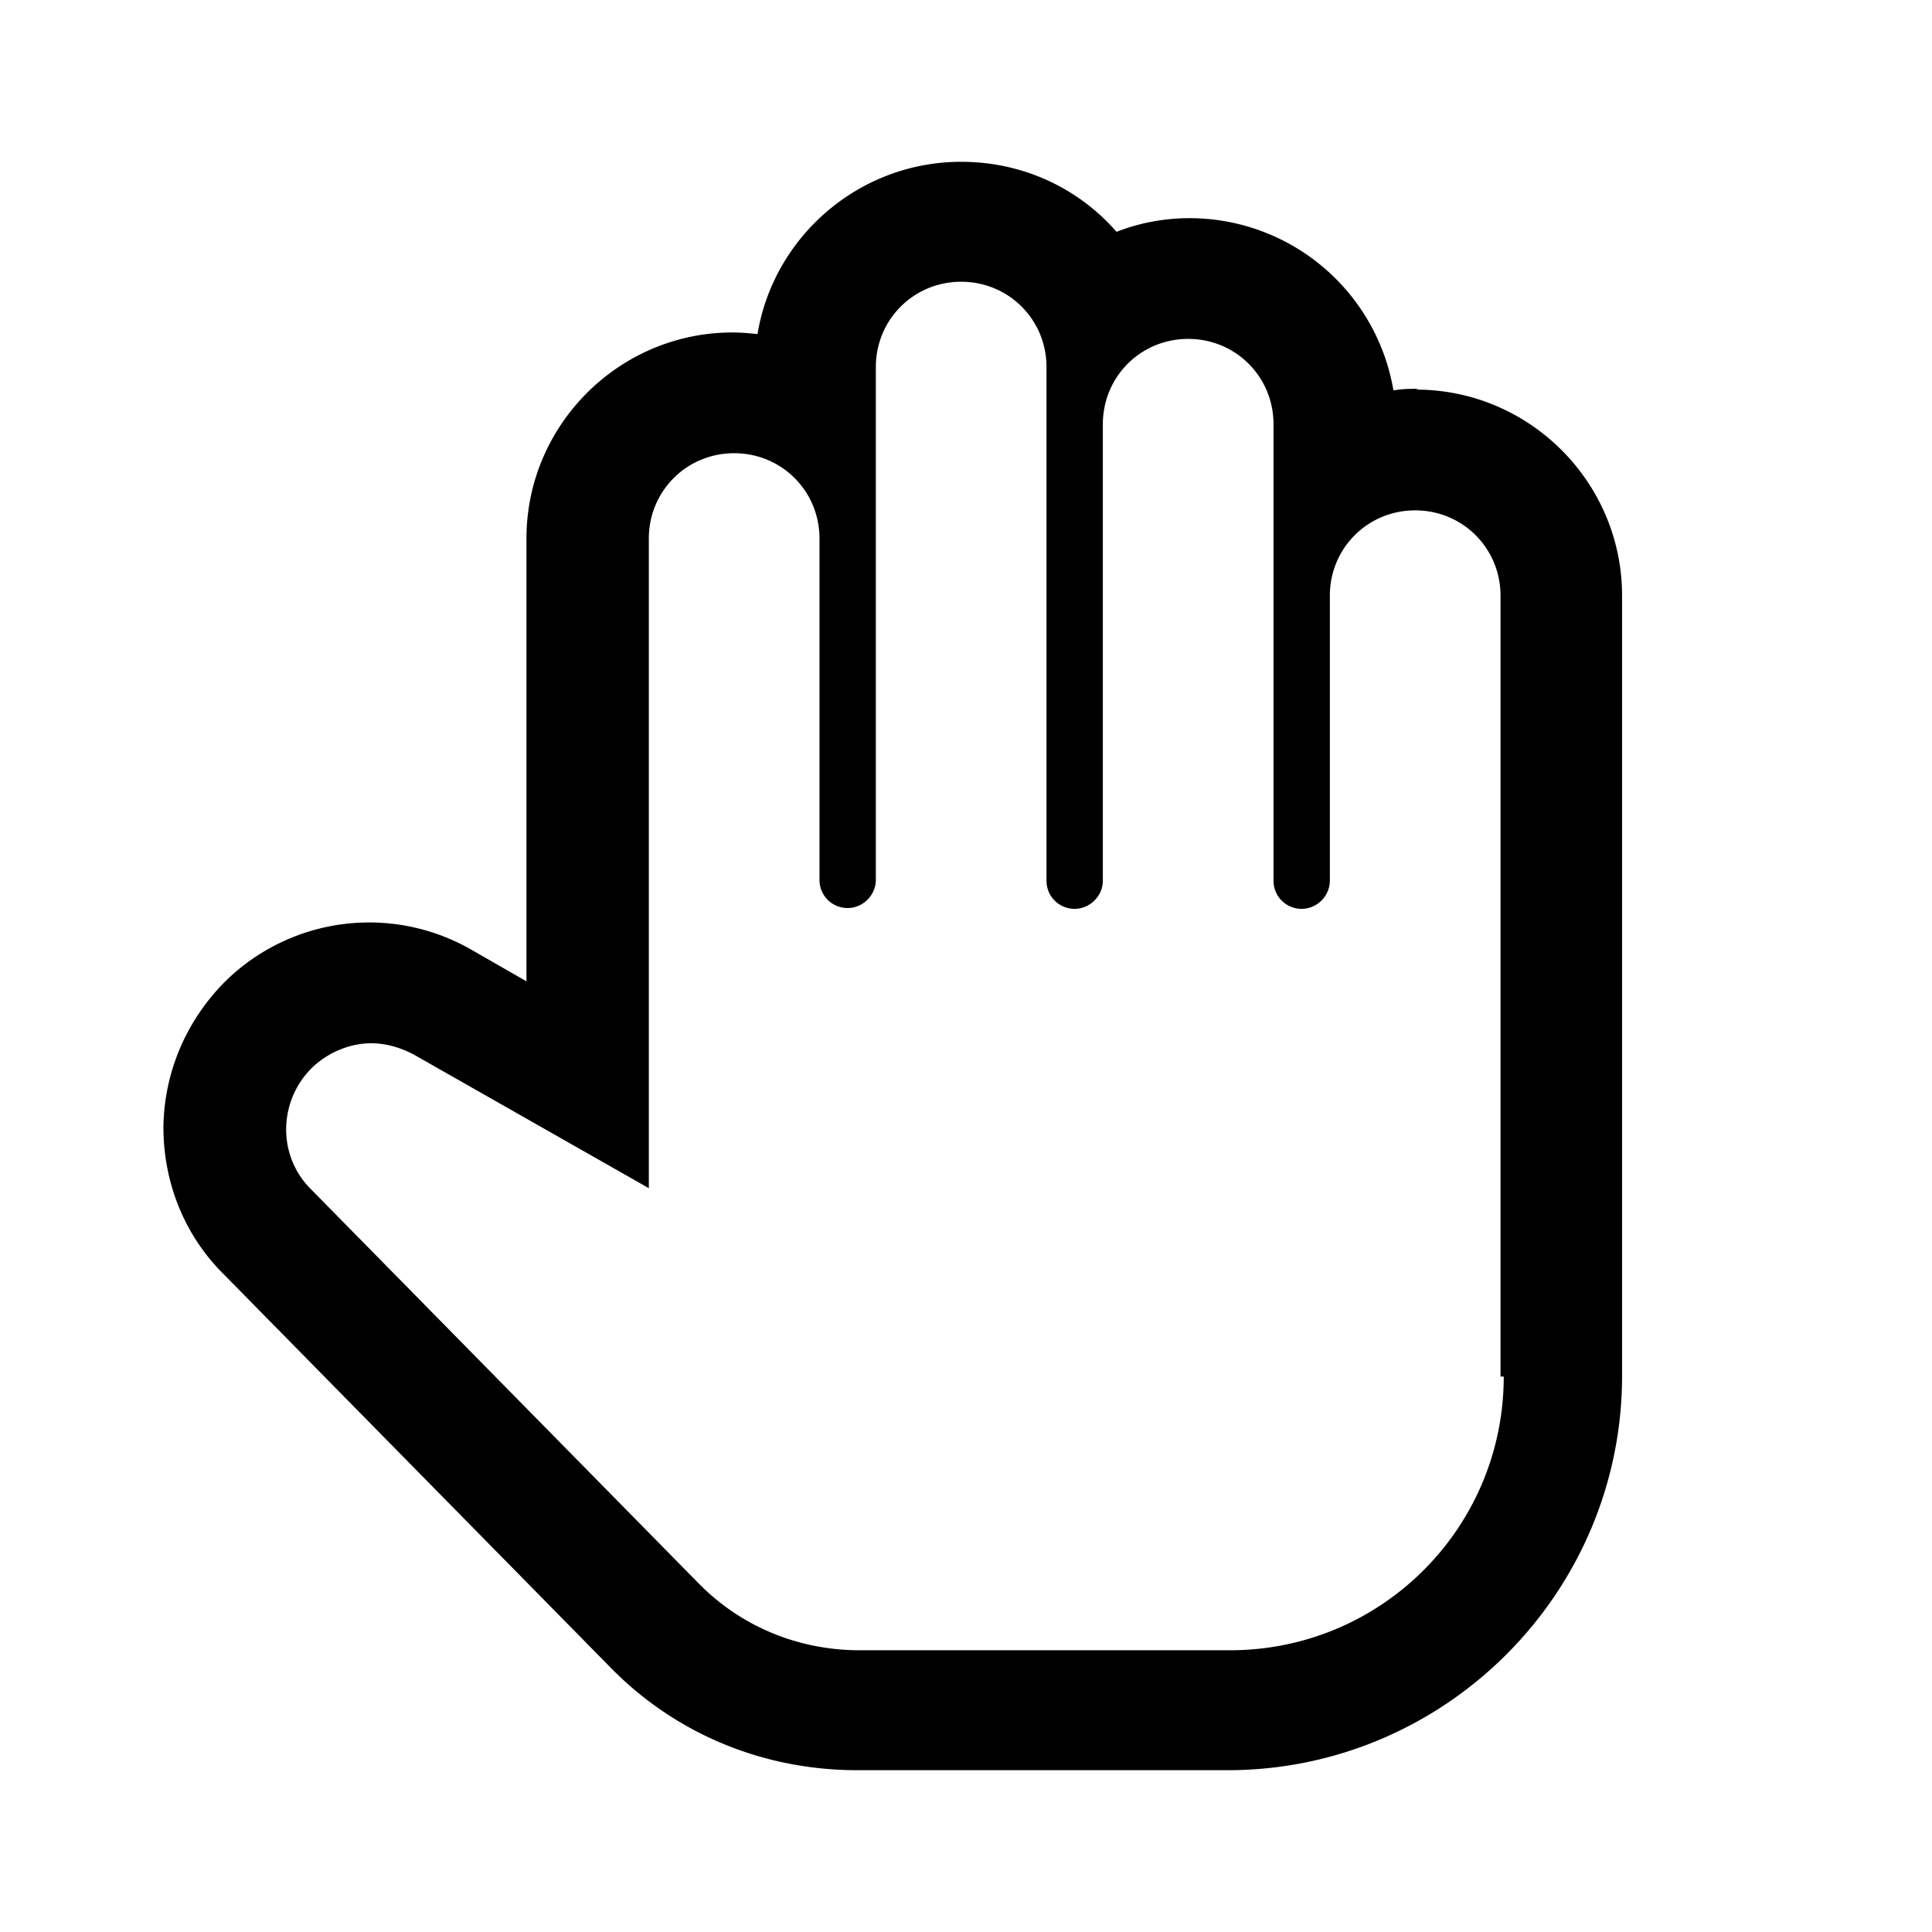 <svg xmlns="http://www.w3.org/2000/svg" width="24" height="24" fill="currentColor" class="mi-outline mi-hand" viewBox="0 0 24 24">
  <path d="M17.62 4.83c-.1 0-.21 0-.31.02a2.57 2.57 0 0 0-2.53-2.14c-.32 0-.63.06-.91.17-.47-.54-1.16-.87-1.93-.87-1.27 0-2.33.93-2.53 2.14-.1-.01-.2-.02-.31-.02-1.41 0-2.56 1.15-2.56 2.56v5.5l-.68-.39a2.55 2.55 0 0 0-3.04.37c-.5.49-.78 1.14-.79 1.83 0 .69.26 1.34.74 1.82l4.79 4.87c.81.84 1.91 1.3 3.09 1.3h4.6c2.7 0 4.9-2.2 4.9-4.9V7.4c0-1.41-1.15-2.56-2.56-2.56Zm1.06 12.27c0 1.88-1.52 3.4-3.4 3.4h-4.6c-.77 0-1.49-.3-2.02-.85l-4.8-4.88c-.42-.42-.4-1.1.02-1.51.2-.19.47-.3.73-.3.18 0 .36.05.53.14l2.92 1.66V6.69c0-.59.47-1.06 1.06-1.06s1.06.47 1.06 1.06v4.24c0 .2.16.35.35.35s.35-.16.35-.35V4.56c0-.59.47-1.06 1.06-1.06S13 3.97 13 4.56v6.38c0 .2.16.35.35.35s.35-.16.35-.35V5.27c0-.59.47-1.06 1.06-1.06s1.06.47 1.06 1.06v5.67c0 .2.16.35.35.35s.35-.16.35-.35V7.4c0-.59.47-1.06 1.06-1.06s1.06.47 1.06 1.06v9.7Z"/>
</svg>